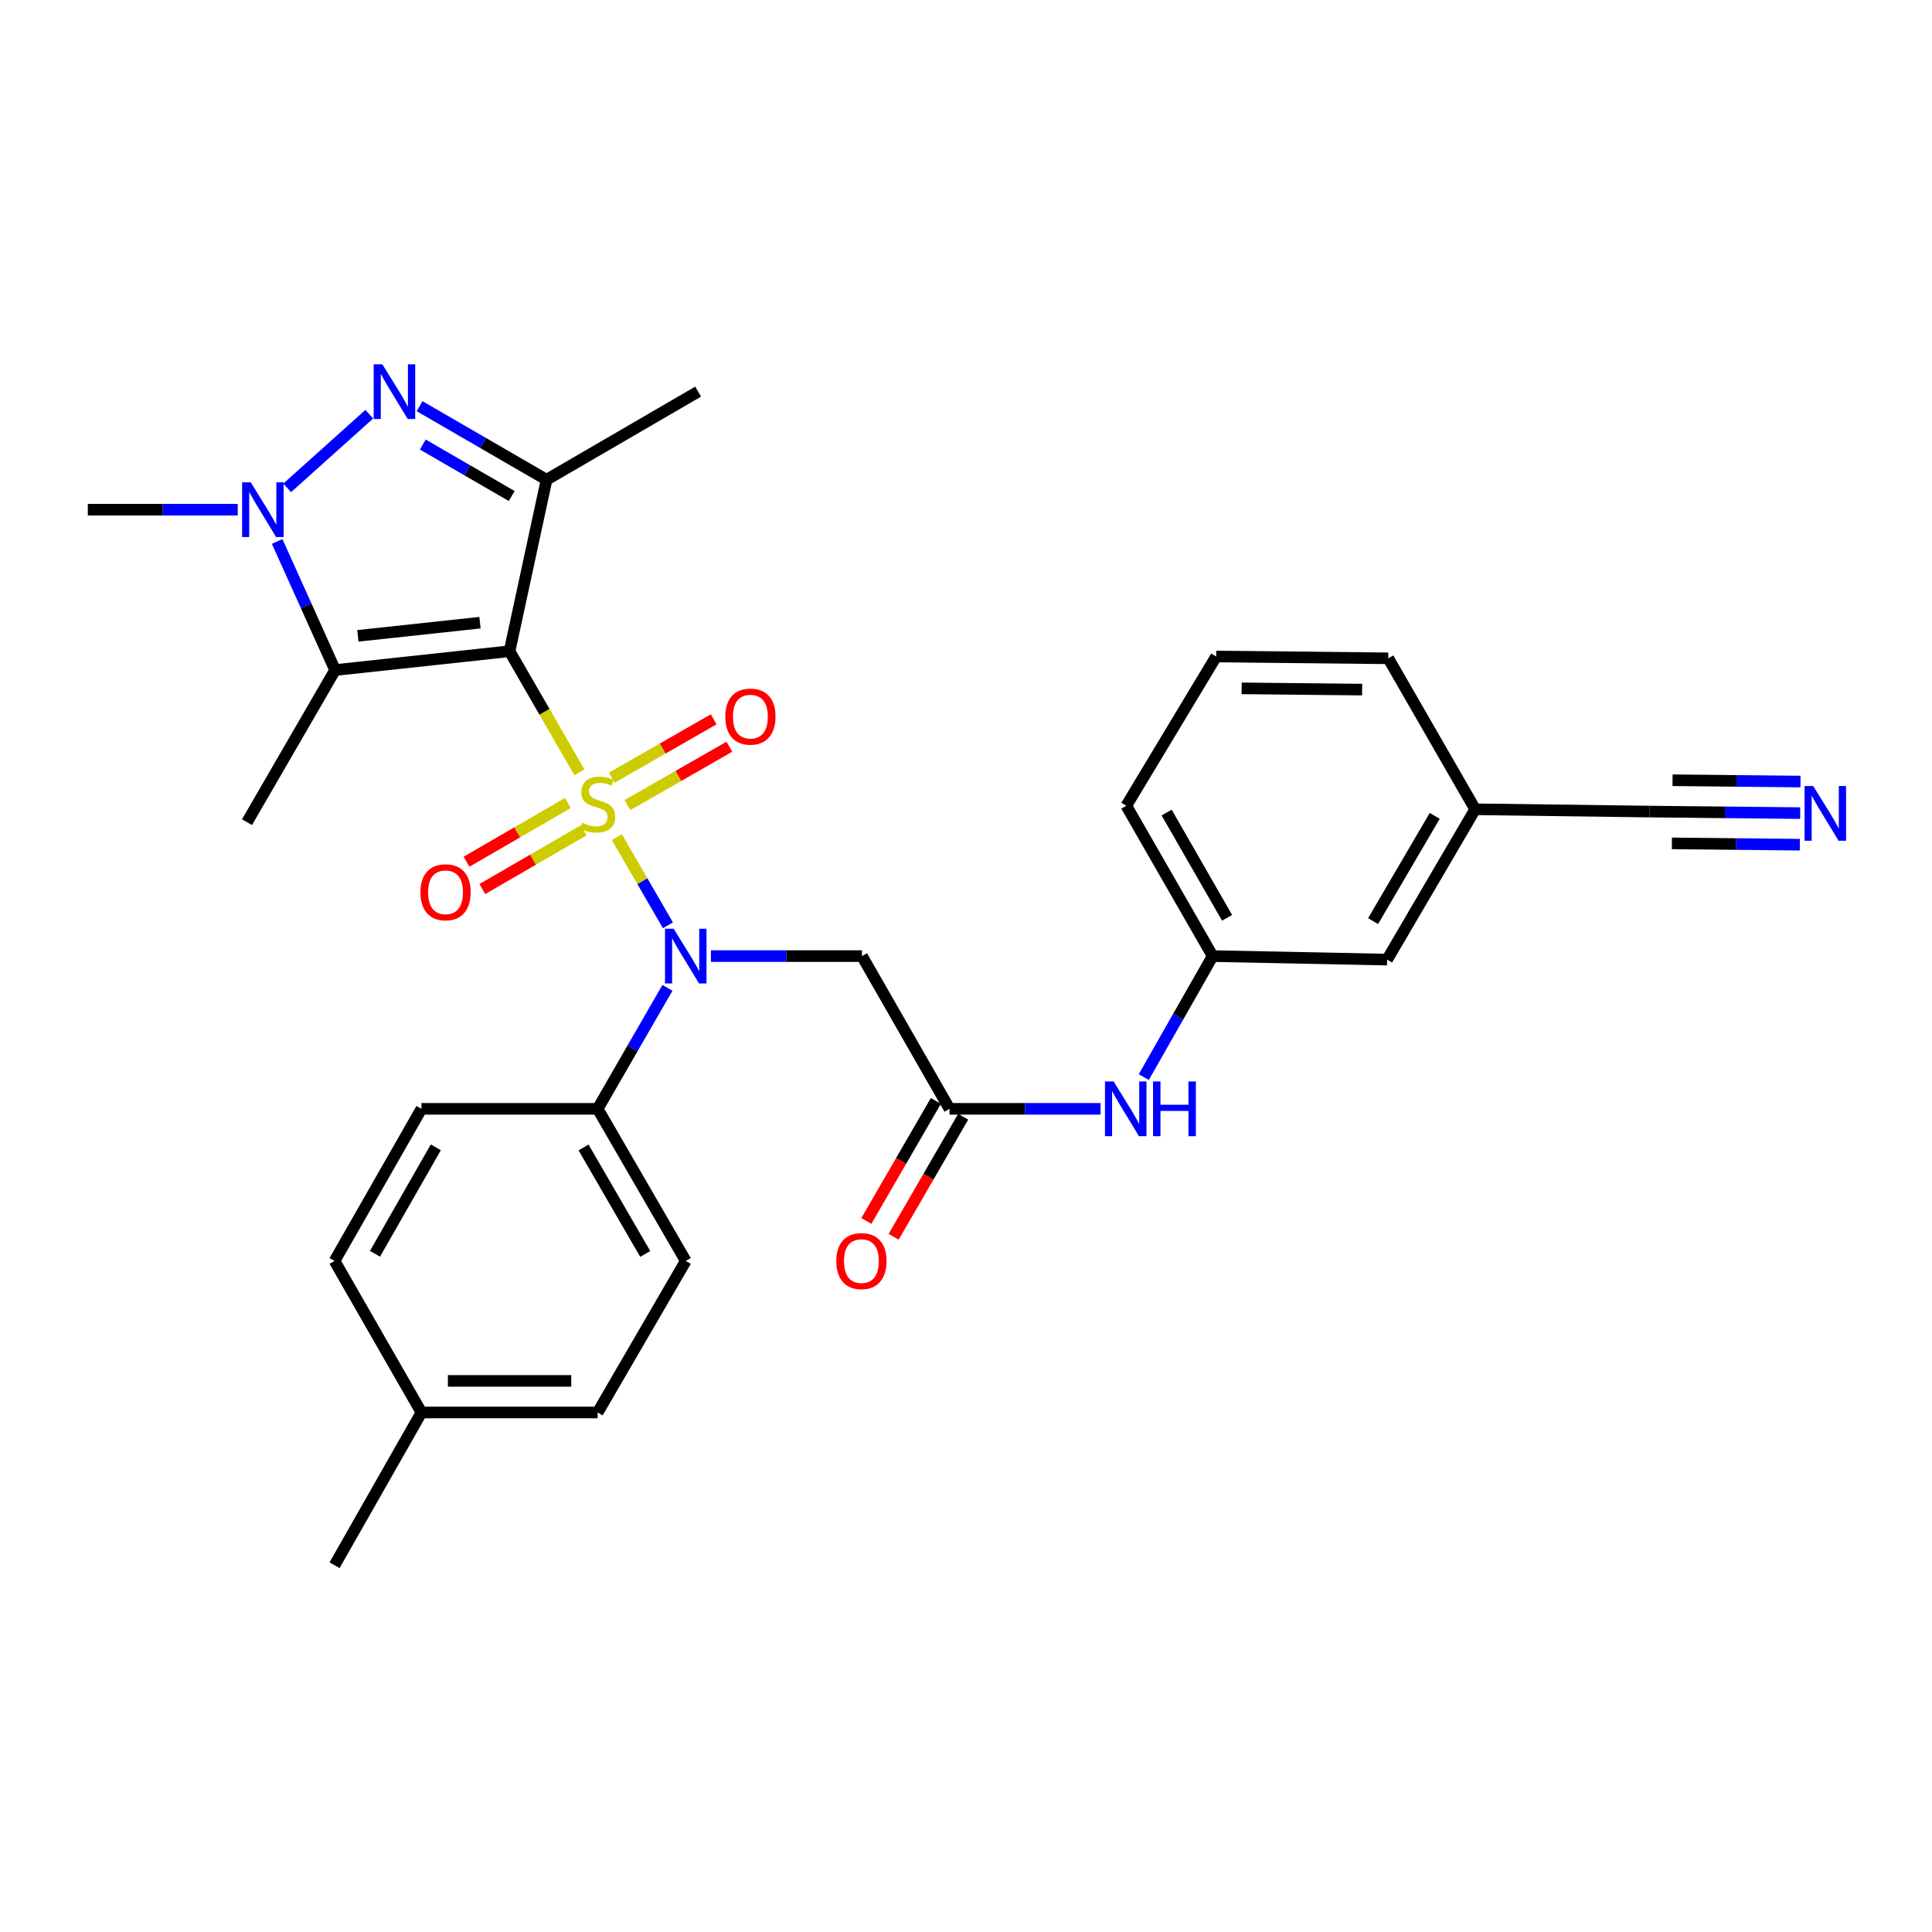 <?xml version='1.0' encoding='iso-8859-1'?>
<svg version='1.1' baseProfile='full'
              xmlns='http://www.w3.org/2000/svg'
                      xmlns:rdkit='http://www.rdkit.org/xml'
                      xmlns:xlink='http://www.w3.org/1999/xlink'
                  xml:space='preserve'
width='1000px' height='1000px' viewBox='0 0 1000 1000'>
<!-- END OF HEADER -->
<rect style='opacity:1.0;fill:#FFFFFF;stroke:none' width='1000' height='1000' x='0' y='0'> </rect>
<path class='bond-0' d='M 299.887,399.736 L 281.814,368.407' style='fill:none;fill-rule:evenodd;stroke:#CCCC00;stroke-width:6px;stroke-linecap:butt;stroke-linejoin:miter;stroke-opacity:1' />
<path class='bond-0' d='M 281.814,368.407 L 263.741,337.079' style='fill:none;fill-rule:evenodd;stroke:#000000;stroke-width:6px;stroke-linecap:butt;stroke-linejoin:miter;stroke-opacity:1' />
<path class='bond-4' d='M 319.284,433.292 L 332.5,456.112' style='fill:none;fill-rule:evenodd;stroke:#CCCC00;stroke-width:6px;stroke-linecap:butt;stroke-linejoin:miter;stroke-opacity:1' />
<path class='bond-4' d='M 332.5,456.112 L 345.716,478.931' style='fill:none;fill-rule:evenodd;stroke:#0000FF;stroke-width:6px;stroke-linecap:butt;stroke-linejoin:miter;stroke-opacity:1' />
<path class='bond-8' d='M 324.768,416.719 L 351.144,401.607' style='fill:none;fill-rule:evenodd;stroke:#CCCC00;stroke-width:6px;stroke-linecap:butt;stroke-linejoin:miter;stroke-opacity:1' />
<path class='bond-8' d='M 351.144,401.607 L 377.519,386.494' style='fill:none;fill-rule:evenodd;stroke:#FF0000;stroke-width:6px;stroke-linecap:butt;stroke-linejoin:miter;stroke-opacity:1' />
<path class='bond-8' d='M 316.645,402.541 L 343.02,387.429' style='fill:none;fill-rule:evenodd;stroke:#CCCC00;stroke-width:6px;stroke-linecap:butt;stroke-linejoin:miter;stroke-opacity:1' />
<path class='bond-8' d='M 343.02,387.429 L 369.396,372.317' style='fill:none;fill-rule:evenodd;stroke:#FF0000;stroke-width:6px;stroke-linecap:butt;stroke-linejoin:miter;stroke-opacity:1' />
<path class='bond-9' d='M 293.898,415.647 L 267.683,430.836' style='fill:none;fill-rule:evenodd;stroke:#CCCC00;stroke-width:6px;stroke-linecap:butt;stroke-linejoin:miter;stroke-opacity:1' />
<path class='bond-9' d='M 267.683,430.836 L 241.467,446.025' style='fill:none;fill-rule:evenodd;stroke:#FF0000;stroke-width:6px;stroke-linecap:butt;stroke-linejoin:miter;stroke-opacity:1' />
<path class='bond-9' d='M 302.09,429.786 L 275.874,444.975' style='fill:none;fill-rule:evenodd;stroke:#CCCC00;stroke-width:6px;stroke-linecap:butt;stroke-linejoin:miter;stroke-opacity:1' />
<path class='bond-9' d='M 275.874,444.975 L 249.659,460.164' style='fill:none;fill-rule:evenodd;stroke:#FF0000;stroke-width:6px;stroke-linecap:butt;stroke-linejoin:miter;stroke-opacity:1' />
<path class='bond-1' d='M 263.741,337.079 L 282.896,248.315' style='fill:none;fill-rule:evenodd;stroke:#000000;stroke-width:6px;stroke-linecap:butt;stroke-linejoin:miter;stroke-opacity:1' />
<path class='bond-2' d='M 263.741,337.079 L 173.444,346.819' style='fill:none;fill-rule:evenodd;stroke:#000000;stroke-width:6px;stroke-linecap:butt;stroke-linejoin:miter;stroke-opacity:1' />
<path class='bond-2' d='M 248.444,322.294 L 185.236,329.112' style='fill:none;fill-rule:evenodd;stroke:#000000;stroke-width:6px;stroke-linecap:butt;stroke-linejoin:miter;stroke-opacity:1' />
<path class='bond-3' d='M 282.896,248.315 L 250.037,229.281' style='fill:none;fill-rule:evenodd;stroke:#000000;stroke-width:6px;stroke-linecap:butt;stroke-linejoin:miter;stroke-opacity:1' />
<path class='bond-3' d='M 250.037,229.281 L 217.178,210.247' style='fill:none;fill-rule:evenodd;stroke:#0000FF;stroke-width:6px;stroke-linecap:butt;stroke-linejoin:miter;stroke-opacity:1' />
<path class='bond-3' d='M 264.848,256.744 L 241.846,243.42' style='fill:none;fill-rule:evenodd;stroke:#000000;stroke-width:6px;stroke-linecap:butt;stroke-linejoin:miter;stroke-opacity:1' />
<path class='bond-3' d='M 241.846,243.42 L 218.845,230.096' style='fill:none;fill-rule:evenodd;stroke:#0000FF;stroke-width:6px;stroke-linecap:butt;stroke-linejoin:miter;stroke-opacity:1' />
<path class='bond-20' d='M 282.896,248.315 L 361.347,202.708' style='fill:none;fill-rule:evenodd;stroke:#000000;stroke-width:6px;stroke-linecap:butt;stroke-linejoin:miter;stroke-opacity:1' />
<path class='bond-5' d='M 173.444,346.819 L 158.45,313.537' style='fill:none;fill-rule:evenodd;stroke:#000000;stroke-width:6px;stroke-linecap:butt;stroke-linejoin:miter;stroke-opacity:1' />
<path class='bond-5' d='M 158.45,313.537 L 143.456,280.256' style='fill:none;fill-rule:evenodd;stroke:#0000FF;stroke-width:6px;stroke-linecap:butt;stroke-linejoin:miter;stroke-opacity:1' />
<path class='bond-21' d='M 173.444,346.819 L 127.845,425.552' style='fill:none;fill-rule:evenodd;stroke:#000000;stroke-width:6px;stroke-linecap:butt;stroke-linejoin:miter;stroke-opacity:1' />
<path class='bond-30' d='M 191.136,214.397 L 148.642,252.524' style='fill:none;fill-rule:evenodd;stroke:#0000FF;stroke-width:6px;stroke-linecap:butt;stroke-linejoin:miter;stroke-opacity:1' />
<path class='bond-6' d='M 367.967,494.87 L 407.065,494.87' style='fill:none;fill-rule:evenodd;stroke:#0000FF;stroke-width:6px;stroke-linecap:butt;stroke-linejoin:miter;stroke-opacity:1' />
<path class='bond-6' d='M 407.065,494.87 L 446.162,494.87' style='fill:none;fill-rule:evenodd;stroke:#000000;stroke-width:6px;stroke-linecap:butt;stroke-linejoin:miter;stroke-opacity:1' />
<path class='bond-11' d='M 345.464,511.312 L 327.406,542.621' style='fill:none;fill-rule:evenodd;stroke:#0000FF;stroke-width:6px;stroke-linecap:butt;stroke-linejoin:miter;stroke-opacity:1' />
<path class='bond-11' d='M 327.406,542.621 L 309.349,573.93' style='fill:none;fill-rule:evenodd;stroke:#000000;stroke-width:6px;stroke-linecap:butt;stroke-linejoin:miter;stroke-opacity:1' />
<path class='bond-22' d='M 123.047,263.82 L 84.251,263.82' style='fill:none;fill-rule:evenodd;stroke:#0000FF;stroke-width:6px;stroke-linecap:butt;stroke-linejoin:miter;stroke-opacity:1' />
<path class='bond-22' d='M 84.251,263.82 L 45.455,263.82' style='fill:none;fill-rule:evenodd;stroke:#000000;stroke-width:6px;stroke-linecap:butt;stroke-linejoin:miter;stroke-opacity:1' />
<path class='bond-7' d='M 446.162,494.87 L 491.469,573.93' style='fill:none;fill-rule:evenodd;stroke:#000000;stroke-width:6px;stroke-linecap:butt;stroke-linejoin:miter;stroke-opacity:1' />
<path class='bond-13' d='M 491.469,573.93 L 530.562,573.93' style='fill:none;fill-rule:evenodd;stroke:#000000;stroke-width:6px;stroke-linecap:butt;stroke-linejoin:miter;stroke-opacity:1' />
<path class='bond-13' d='M 530.562,573.93 L 569.655,573.93' style='fill:none;fill-rule:evenodd;stroke:#0000FF;stroke-width:6px;stroke-linecap:butt;stroke-linejoin:miter;stroke-opacity:1' />
<path class='bond-14' d='M 484.399,569.835 L 466.406,600.904' style='fill:none;fill-rule:evenodd;stroke:#000000;stroke-width:6px;stroke-linecap:butt;stroke-linejoin:miter;stroke-opacity:1' />
<path class='bond-14' d='M 466.406,600.904 L 448.412,631.973' style='fill:none;fill-rule:evenodd;stroke:#FF0000;stroke-width:6px;stroke-linecap:butt;stroke-linejoin:miter;stroke-opacity:1' />
<path class='bond-14' d='M 498.539,578.024 L 480.546,609.093' style='fill:none;fill-rule:evenodd;stroke:#000000;stroke-width:6px;stroke-linecap:butt;stroke-linejoin:miter;stroke-opacity:1' />
<path class='bond-14' d='M 480.546,609.093 L 462.552,640.162' style='fill:none;fill-rule:evenodd;stroke:#FF0000;stroke-width:6px;stroke-linecap:butt;stroke-linejoin:miter;stroke-opacity:1' />
<path class='bond-10' d='M 931.769,420.87 L 892.81,420.469' style='fill:none;fill-rule:evenodd;stroke:#0000FF;stroke-width:6px;stroke-linecap:butt;stroke-linejoin:miter;stroke-opacity:1' />
<path class='bond-10' d='M 892.81,420.469 L 853.85,420.069' style='fill:none;fill-rule:evenodd;stroke:#000000;stroke-width:6px;stroke-linecap:butt;stroke-linejoin:miter;stroke-opacity:1' />
<path class='bond-10' d='M 931.937,404.53 L 898.822,404.19' style='fill:none;fill-rule:evenodd;stroke:#0000FF;stroke-width:6px;stroke-linecap:butt;stroke-linejoin:miter;stroke-opacity:1' />
<path class='bond-10' d='M 898.822,404.19 L 865.706,403.849' style='fill:none;fill-rule:evenodd;stroke:#000000;stroke-width:6px;stroke-linecap:butt;stroke-linejoin:miter;stroke-opacity:1' />
<path class='bond-10' d='M 931.601,437.209 L 898.486,436.869' style='fill:none;fill-rule:evenodd;stroke:#0000FF;stroke-width:6px;stroke-linecap:butt;stroke-linejoin:miter;stroke-opacity:1' />
<path class='bond-10' d='M 898.486,436.869 L 865.37,436.528' style='fill:none;fill-rule:evenodd;stroke:#000000;stroke-width:6px;stroke-linecap:butt;stroke-linejoin:miter;stroke-opacity:1' />
<path class='bond-16' d='M 309.349,573.93 L 354.947,652.662' style='fill:none;fill-rule:evenodd;stroke:#000000;stroke-width:6px;stroke-linecap:butt;stroke-linejoin:miter;stroke-opacity:1' />
<path class='bond-16' d='M 302.049,593.929 L 333.967,649.042' style='fill:none;fill-rule:evenodd;stroke:#000000;stroke-width:6px;stroke-linecap:butt;stroke-linejoin:miter;stroke-opacity:1' />
<path class='bond-17' d='M 309.349,573.93 L 218.143,573.93' style='fill:none;fill-rule:evenodd;stroke:#000000;stroke-width:6px;stroke-linecap:butt;stroke-linejoin:miter;stroke-opacity:1' />
<path class='bond-12' d='M 853.85,420.069 L 763.552,418.879' style='fill:none;fill-rule:evenodd;stroke:#000000;stroke-width:6px;stroke-linecap:butt;stroke-linejoin:miter;stroke-opacity:1' />
<path class='bond-15' d='M 592.029,557.496 L 609.852,526.183' style='fill:none;fill-rule:evenodd;stroke:#0000FF;stroke-width:6px;stroke-linecap:butt;stroke-linejoin:miter;stroke-opacity:1' />
<path class='bond-15' d='M 609.852,526.183 L 627.674,494.87' style='fill:none;fill-rule:evenodd;stroke:#000000;stroke-width:6px;stroke-linecap:butt;stroke-linejoin:miter;stroke-opacity:1' />
<path class='bond-19' d='M 627.674,494.87 L 717.972,496.695' style='fill:none;fill-rule:evenodd;stroke:#000000;stroke-width:6px;stroke-linecap:butt;stroke-linejoin:miter;stroke-opacity:1' />
<path class='bond-27' d='M 627.674,494.87 L 582.975,417.055' style='fill:none;fill-rule:evenodd;stroke:#000000;stroke-width:6px;stroke-linecap:butt;stroke-linejoin:miter;stroke-opacity:1' />
<path class='bond-27' d='M 635.138,475.059 L 603.848,420.588' style='fill:none;fill-rule:evenodd;stroke:#000000;stroke-width:6px;stroke-linecap:butt;stroke-linejoin:miter;stroke-opacity:1' />
<path class='bond-23' d='M 354.947,652.662 L 309.349,731.095' style='fill:none;fill-rule:evenodd;stroke:#000000;stroke-width:6px;stroke-linecap:butt;stroke-linejoin:miter;stroke-opacity:1' />
<path class='bond-24' d='M 218.143,573.93 L 173.162,652.662' style='fill:none;fill-rule:evenodd;stroke:#000000;stroke-width:6px;stroke-linecap:butt;stroke-linejoin:miter;stroke-opacity:1' />
<path class='bond-24' d='M 225.584,593.845 L 194.097,648.958' style='fill:none;fill-rule:evenodd;stroke:#000000;stroke-width:6px;stroke-linecap:butt;stroke-linejoin:miter;stroke-opacity:1' />
<path class='bond-18' d='M 763.552,418.879 L 717.972,496.695' style='fill:none;fill-rule:evenodd;stroke:#000000;stroke-width:6px;stroke-linecap:butt;stroke-linejoin:miter;stroke-opacity:1' />
<path class='bond-18' d='M 742.615,422.293 L 710.709,476.764' style='fill:none;fill-rule:evenodd;stroke:#000000;stroke-width:6px;stroke-linecap:butt;stroke-linejoin:miter;stroke-opacity:1' />
<path class='bond-32' d='M 763.552,418.879 L 718.571,340.737' style='fill:none;fill-rule:evenodd;stroke:#000000;stroke-width:6px;stroke-linecap:butt;stroke-linejoin:miter;stroke-opacity:1' />
<path class='bond-31' d='M 309.349,731.095 L 218.143,731.095' style='fill:none;fill-rule:evenodd;stroke:#000000;stroke-width:6px;stroke-linecap:butt;stroke-linejoin:miter;stroke-opacity:1' />
<path class='bond-31' d='M 295.668,714.755 L 231.824,714.755' style='fill:none;fill-rule:evenodd;stroke:#000000;stroke-width:6px;stroke-linecap:butt;stroke-linejoin:miter;stroke-opacity:1' />
<path class='bond-25' d='M 173.162,652.662 L 218.143,731.095' style='fill:none;fill-rule:evenodd;stroke:#000000;stroke-width:6px;stroke-linecap:butt;stroke-linejoin:miter;stroke-opacity:1' />
<path class='bond-29' d='M 218.143,731.095 L 173.162,810.164' style='fill:none;fill-rule:evenodd;stroke:#000000;stroke-width:6px;stroke-linecap:butt;stroke-linejoin:miter;stroke-opacity:1' />
<path class='bond-26' d='M 629.481,339.811 L 582.975,417.055' style='fill:none;fill-rule:evenodd;stroke:#000000;stroke-width:6px;stroke-linecap:butt;stroke-linejoin:miter;stroke-opacity:1' />
<path class='bond-28' d='M 629.481,339.811 L 718.571,340.737' style='fill:none;fill-rule:evenodd;stroke:#000000;stroke-width:6px;stroke-linecap:butt;stroke-linejoin:miter;stroke-opacity:1' />
<path class='bond-28' d='M 642.674,356.289 L 705.038,356.937' style='fill:none;fill-rule:evenodd;stroke:#000000;stroke-width:6px;stroke-linecap:butt;stroke-linejoin:miter;stroke-opacity:1' />
<path  class='atom-0' d='M 301.349 425.858
Q 301.669 425.978, 302.989 426.538
Q 304.309 427.098, 305.749 427.458
Q 307.229 427.778, 308.669 427.778
Q 311.349 427.778, 312.909 426.498
Q 314.469 425.178, 314.469 422.898
Q 314.469 421.338, 313.669 420.378
Q 312.909 419.418, 311.709 418.898
Q 310.509 418.378, 308.509 417.778
Q 305.989 417.018, 304.469 416.298
Q 302.989 415.578, 301.909 414.058
Q 300.869 412.538, 300.869 409.978
Q 300.869 406.418, 303.269 404.218
Q 305.709 402.018, 310.509 402.018
Q 313.789 402.018, 317.509 403.578
L 316.589 406.658
Q 313.189 405.258, 310.629 405.258
Q 307.869 405.258, 306.349 406.418
Q 304.829 407.538, 304.869 409.498
Q 304.869 411.018, 305.629 411.938
Q 306.429 412.858, 307.549 413.378
Q 308.709 413.898, 310.629 414.498
Q 313.189 415.298, 314.709 416.098
Q 316.229 416.898, 317.309 418.538
Q 318.429 420.138, 318.429 422.898
Q 318.429 426.818, 315.789 428.938
Q 313.189 431.018, 308.829 431.018
Q 306.309 431.018, 304.389 430.458
Q 302.509 429.938, 300.269 429.018
L 301.349 425.858
' fill='#CCCC00'/>
<path  class='atom-4' d='M 197.903 188.548
L 207.183 203.548
Q 208.103 205.028, 209.583 207.708
Q 211.063 210.388, 211.143 210.548
L 211.143 188.548
L 214.903 188.548
L 214.903 216.868
L 211.023 216.868
L 201.063 200.468
Q 199.903 198.548, 198.663 196.348
Q 197.463 194.148, 197.103 193.468
L 197.103 216.868
L 193.423 216.868
L 193.423 188.548
L 197.903 188.548
' fill='#0000FF'/>
<path  class='atom-5' d='M 348.687 480.71
L 357.967 495.71
Q 358.887 497.19, 360.367 499.87
Q 361.847 502.55, 361.927 502.71
L 361.927 480.71
L 365.687 480.71
L 365.687 509.03
L 361.807 509.03
L 351.847 492.63
Q 350.687 490.71, 349.447 488.51
Q 348.247 486.31, 347.887 485.63
L 347.887 509.03
L 344.207 509.03
L 344.207 480.71
L 348.687 480.71
' fill='#0000FF'/>
<path  class='atom-6' d='M 129.792 249.66
L 139.072 264.66
Q 139.992 266.14, 141.472 268.82
Q 142.952 271.5, 143.032 271.66
L 143.032 249.66
L 146.792 249.66
L 146.792 277.98
L 142.912 277.98
L 132.952 261.58
Q 131.792 259.66, 130.552 257.46
Q 129.352 255.26, 128.992 254.58
L 128.992 277.98
L 125.312 277.98
L 125.312 249.66
L 129.792 249.66
' fill='#0000FF'/>
<path  class='atom-9' d='M 375.408 370.919
Q 375.408 364.119, 378.768 360.319
Q 382.128 356.519, 388.408 356.519
Q 394.688 356.519, 398.048 360.319
Q 401.408 364.119, 401.408 370.919
Q 401.408 377.799, 398.008 381.719
Q 394.608 385.599, 388.408 385.599
Q 382.168 385.599, 378.768 381.719
Q 375.408 377.839, 375.408 370.919
M 388.408 382.399
Q 392.728 382.399, 395.048 379.519
Q 397.408 376.599, 397.408 370.919
Q 397.408 365.359, 395.048 362.559
Q 392.728 359.719, 388.408 359.719
Q 384.088 359.719, 381.728 362.519
Q 379.408 365.319, 379.408 370.919
Q 379.408 376.639, 381.728 379.519
Q 384.088 382.399, 388.408 382.399
' fill='#FF0000'/>
<path  class='atom-10' d='M 217.616 461.834
Q 217.616 455.034, 220.976 451.234
Q 224.336 447.434, 230.616 447.434
Q 236.896 447.434, 240.256 451.234
Q 243.616 455.034, 243.616 461.834
Q 243.616 468.714, 240.216 472.634
Q 236.816 476.514, 230.616 476.514
Q 224.376 476.514, 220.976 472.634
Q 217.616 468.754, 217.616 461.834
M 230.616 473.314
Q 234.936 473.314, 237.256 470.434
Q 239.616 467.514, 239.616 461.834
Q 239.616 456.274, 237.256 453.474
Q 234.936 450.634, 230.616 450.634
Q 226.296 450.634, 223.936 453.434
Q 221.616 456.234, 221.616 461.834
Q 221.616 467.554, 223.936 470.434
Q 226.296 473.314, 230.616 473.314
' fill='#FF0000'/>
<path  class='atom-11' d='M 938.523 406.844
L 947.803 421.844
Q 948.723 423.324, 950.203 426.004
Q 951.683 428.684, 951.763 428.844
L 951.763 406.844
L 955.523 406.844
L 955.523 435.164
L 951.643 435.164
L 941.683 418.764
Q 940.523 416.844, 939.283 414.644
Q 938.083 412.444, 937.723 411.764
L 937.723 435.164
L 934.043 435.164
L 934.043 406.844
L 938.523 406.844
' fill='#0000FF'/>
<path  class='atom-14' d='M 576.415 559.77
L 585.695 574.77
Q 586.615 576.25, 588.095 578.93
Q 589.575 581.61, 589.655 581.77
L 589.655 559.77
L 593.415 559.77
L 593.415 588.09
L 589.535 588.09
L 579.575 571.69
Q 578.415 569.77, 577.175 567.57
Q 575.975 565.37, 575.615 564.69
L 575.615 588.09
L 571.935 588.09
L 571.935 559.77
L 576.415 559.77
' fill='#0000FF'/>
<path  class='atom-14' d='M 596.815 559.77
L 600.655 559.77
L 600.655 571.81
L 615.135 571.81
L 615.135 559.77
L 618.975 559.77
L 618.975 588.09
L 615.135 588.09
L 615.135 575.01
L 600.655 575.01
L 600.655 588.09
L 596.815 588.09
L 596.815 559.77
' fill='#0000FF'/>
<path  class='atom-15' d='M 432.871 652.742
Q 432.871 645.942, 436.231 642.142
Q 439.591 638.342, 445.871 638.342
Q 452.151 638.342, 455.511 642.142
Q 458.871 645.942, 458.871 652.742
Q 458.871 659.622, 455.471 663.542
Q 452.071 667.422, 445.871 667.422
Q 439.631 667.422, 436.231 663.542
Q 432.871 659.662, 432.871 652.742
M 445.871 664.222
Q 450.191 664.222, 452.511 661.342
Q 454.871 658.422, 454.871 652.742
Q 454.871 647.182, 452.511 644.382
Q 450.191 641.542, 445.871 641.542
Q 441.551 641.542, 439.191 644.342
Q 436.871 647.142, 436.871 652.742
Q 436.871 658.462, 439.191 661.342
Q 441.551 664.222, 445.871 664.222
' fill='#FF0000'/>
</svg>
